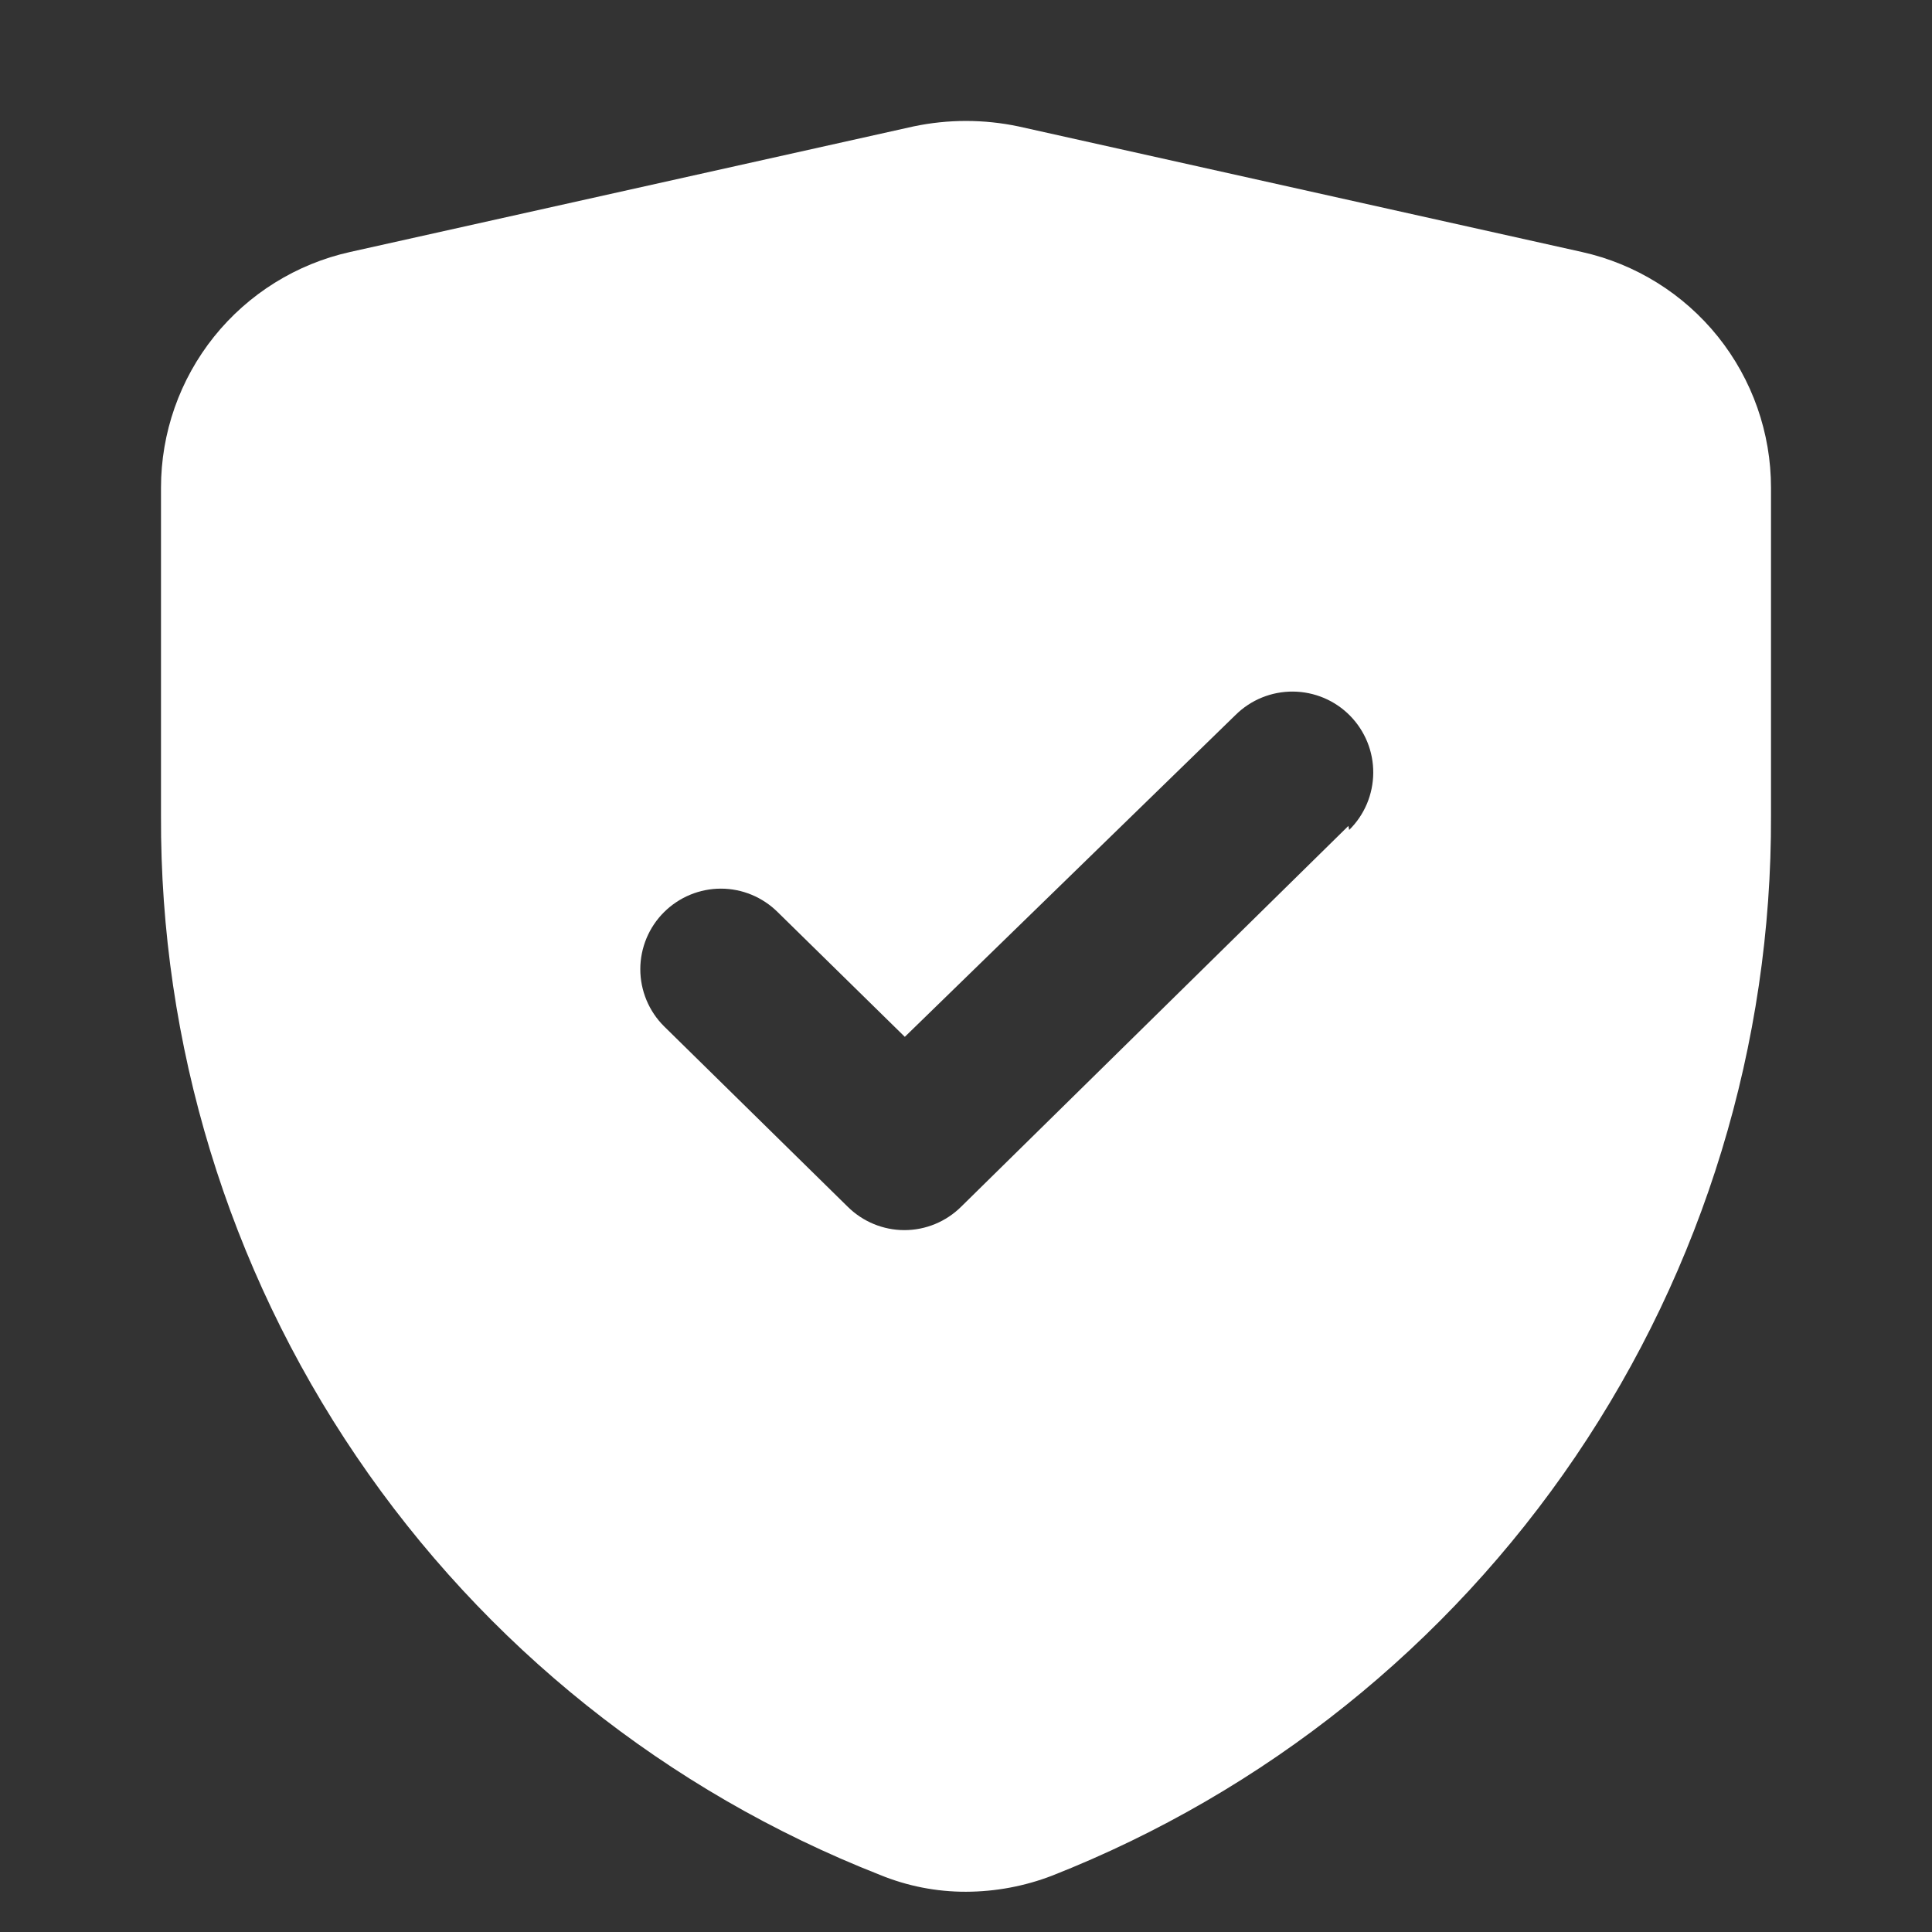 <svg width="48" height="48" viewBox="0 0 48 48" fill="none" xmlns="http://www.w3.org/2000/svg">
<rect x="0" y="0" width="48" height="48" fill="#333333" stroke="none"/>
<path d="M39.3 6.26L25.3 3.14C24.443 2.96 23.557 2.96 22.7 3.14L8.7 6.26C7.367 6.556 6.174 7.298 5.319 8.363C4.465 9.429 3.999 10.754 4 12.12V20.26C3.975 25.937 5.667 31.488 8.855 36.185C12.042 40.883 16.576 44.506 21.86 46.58C22.539 46.859 23.266 47.002 24 47C24.732 46.998 25.457 46.863 26.14 46.6C31.423 44.518 35.954 40.89 39.141 36.19C42.327 31.49 44.021 25.938 44 20.26V12.12C44.001 10.754 43.535 9.429 42.681 8.363C41.826 7.298 40.633 6.556 39.3 6.26ZM33.5 20.52L23.88 29.98C23.505 30.352 22.998 30.562 22.47 30.562C21.942 30.562 21.435 30.352 21.06 29.98L16.5 25.5C16.312 25.314 16.164 25.093 16.062 24.849C15.961 24.605 15.908 24.344 15.908 24.08C15.908 23.816 15.961 23.555 16.062 23.311C16.164 23.067 16.312 22.846 16.5 22.66C16.875 22.288 17.382 22.078 17.91 22.078C18.438 22.078 18.945 22.288 19.32 22.66L22.48 25.76L30.7 17.76C30.888 17.575 31.11 17.428 31.355 17.329C31.599 17.23 31.86 17.18 32.124 17.182C32.388 17.184 32.649 17.238 32.892 17.34C33.135 17.443 33.355 17.592 33.54 17.78C33.725 17.968 33.871 18.19 33.971 18.435C34.07 18.679 34.12 18.941 34.118 19.204C34.116 19.468 34.062 19.729 33.96 19.972C33.857 20.215 33.708 20.435 33.52 20.62L33.5 20.52Z" fill="white"/>
</svg>
